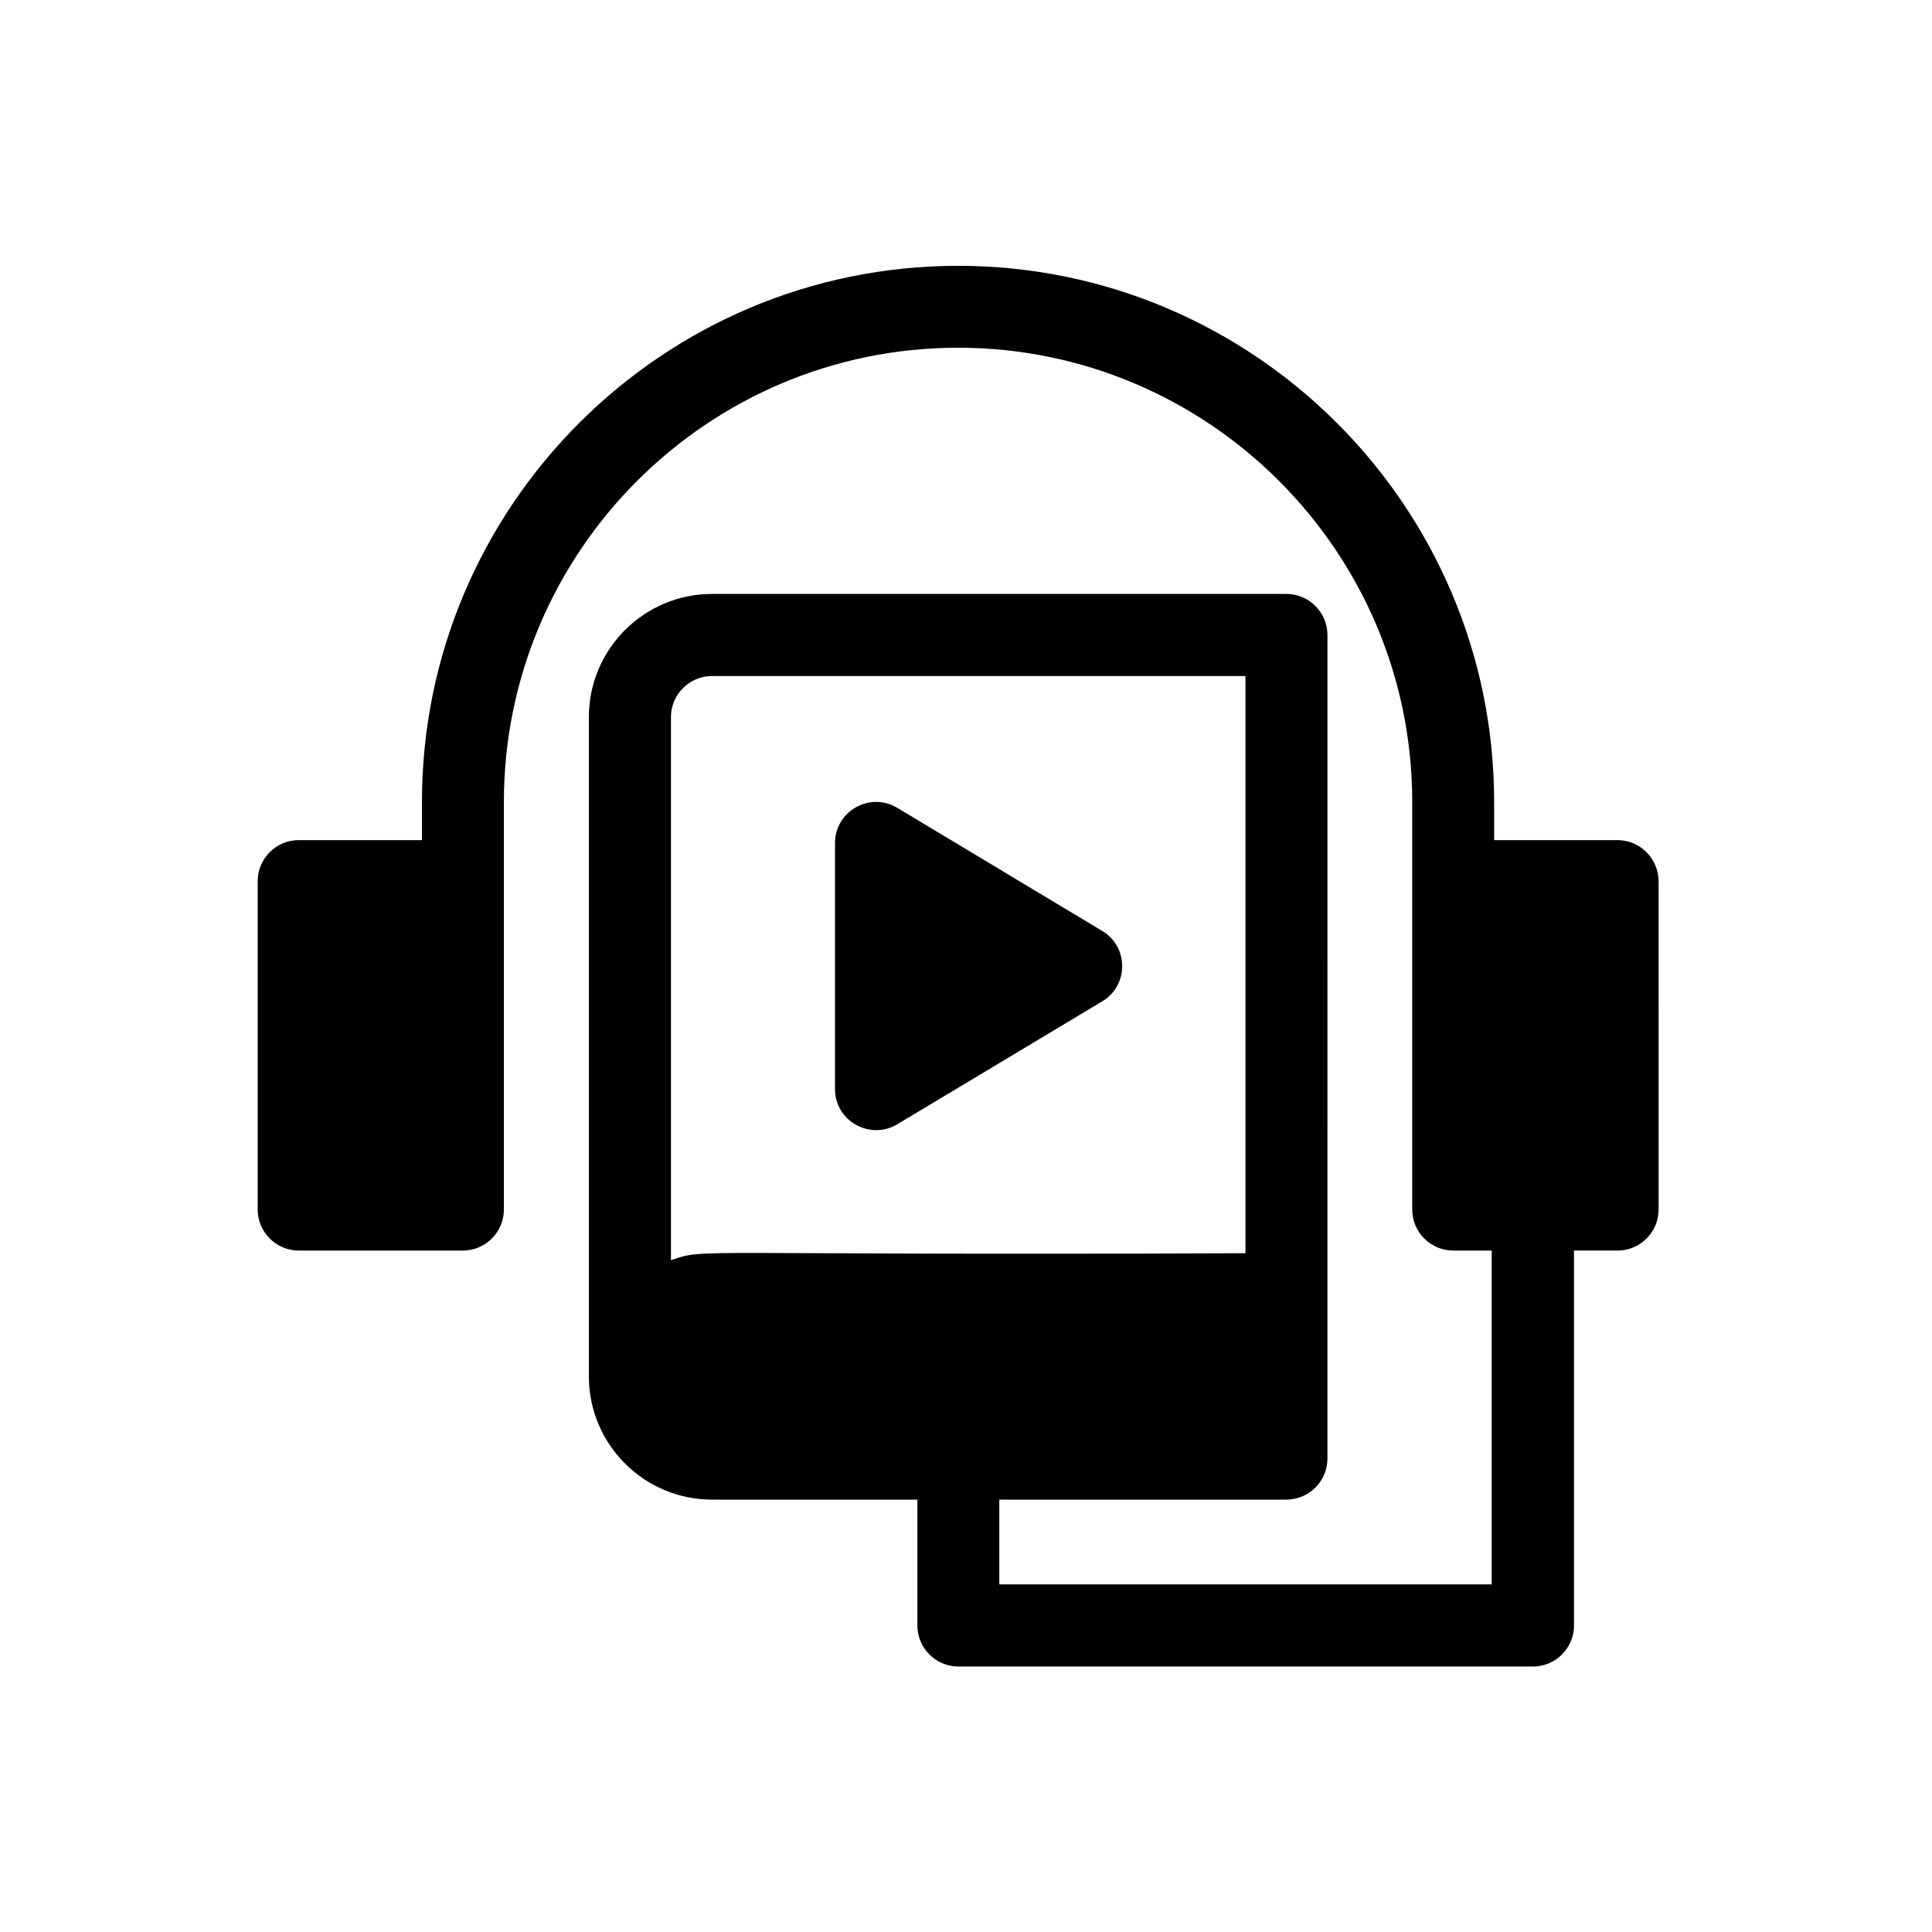 <?xml version="1.0" encoding="UTF-8"?>
<!-- Uploaded to: ICON Repo, www.svgrepo.com, Generator: ICON Repo Mixer Tools -->
<svg fill="#000000" width="800px" height="800px" version="1.1" viewBox="144 144 512 512" xmlns="http://www.w3.org/2000/svg">
 <g>
  <path d="m381.76 441.96 54.359-32.598c7.004-4.18 7.055-14.41 0-18.641l-54.359-32.648c-7.254-4.332-16.473 0.906-16.473 9.32v65.242c-0.004 8.469 9.316 13.609 16.473 9.324z"/>
  <path d="m387.05 386.6 22.367 13.402-22.367 13.398z"/>
  <path d="m234.09 388.41h21.766v65.242h-21.766z"/>
  <path d="m572.61 366.64h-32.648v-10.125c0-78.344-63.73-142.07-142.07-142.07s-142.07 63.73-142.07 142.07v10.125h-32.648c-5.996 0-10.883 4.887-10.883 10.883v87.008c0 5.996 4.887 10.883 10.883 10.883h43.48c5.996 0 10.883-4.887 10.883-10.883v-108.02c0-66.352 54.008-120.36 120.36-120.36 66.352 0 120.36 54.008 120.36 120.36v108.02c0 5.996 4.887 10.883 10.883 10.883h10.176v88.469h-130.49v-22.469h76.074c5.996 0 10.883-4.887 10.883-10.883l0.004-218.25c0-5.996-4.887-10.883-10.883-10.883h-152.2c-17.984 0-32.648 14.609-32.648 32.648v174.72c0 17.984 14.609 32.648 32.648 32.648h54.41v33.352c0 5.996 4.887 10.883 10.883 10.883h152.25c5.996 0 10.883-4.887 10.883-10.883v-99.355h11.539c5.996 0 10.883-4.887 10.883-10.883l-0.004-87.008c-0.051-5.992-4.887-10.883-10.93-10.883zm-250.8 111.34v-143.94c0-5.996 4.887-10.883 10.883-10.883h141.37v152.96c-149.08 0.652-142.88-1.461-152.25 1.863z"/>
  <path d="m321.81 508.72c0-5.996 4.887-10.883 10.883-10.883h141.37v21.766h-141.37c-5.996 0-10.883-4.887-10.883-10.883z"/>
  <path d="m540.01 388.41h21.766v65.242h-21.766z"/>
 </g>
</svg>